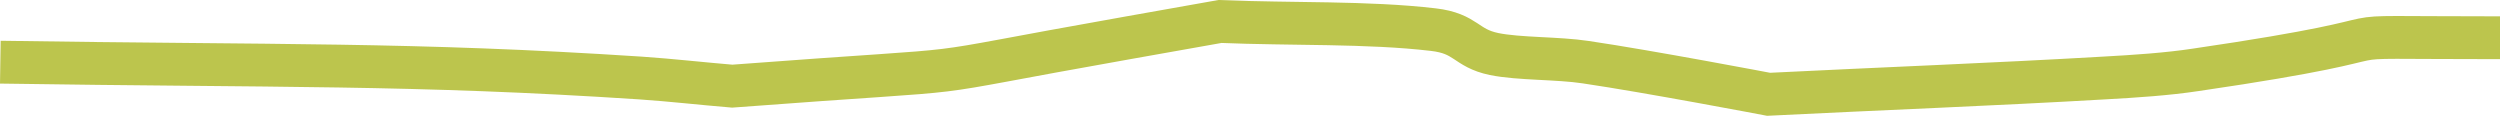 <?xml version="1.0" encoding="UTF-8" standalone="no"?>
<!-- Created with Inkscape (http://www.inkscape.org/) -->

<svg
   width="247.301"
   height="11.456"
   viewBox="0 0 247.301 11.456"
   version="1.1"
   id="svg1"
   xmlns="http://www.w3.org/2000/svg"
   xmlns:svg="http://www.w3.org/2000/svg">
  <defs
     id="defs1" />
  <g
     id="layer1">
    <path
       style="fill:none;stroke:#bcc54d;stroke-width:4.236px;stroke-linecap:butt;stroke-linejoin:miter;stroke-miterlimit:8;stroke-dasharray:none;stroke-opacity:1"
       d="m 0.033,6.15 c 27.493,0.424 40.71,0.085 63.331,1.567 3.092,0.212 6.015,0.551 9.066,0.805 28.044,-2.118 14.996,-0.508 39.185,-4.787 l 9.066,-1.61 c 7.032,0.297 14.615,0.042 21.096,0.805 3.304,0.381 3.177,1.822 6.015,2.415 2.499,0.508 6.27,0.381 9.066,0.805 6.312,0.932 18.089,3.177 18.089,3.177 11.057,-0.551 22.198,-0.974 33.17,-1.61 3.092,-0.169 6.27,-0.381 9.066,-0.805 25.714,-3.77 8.43,-3.177 30.12,-3.177"
       id="path1" />
  </g>
</svg>
